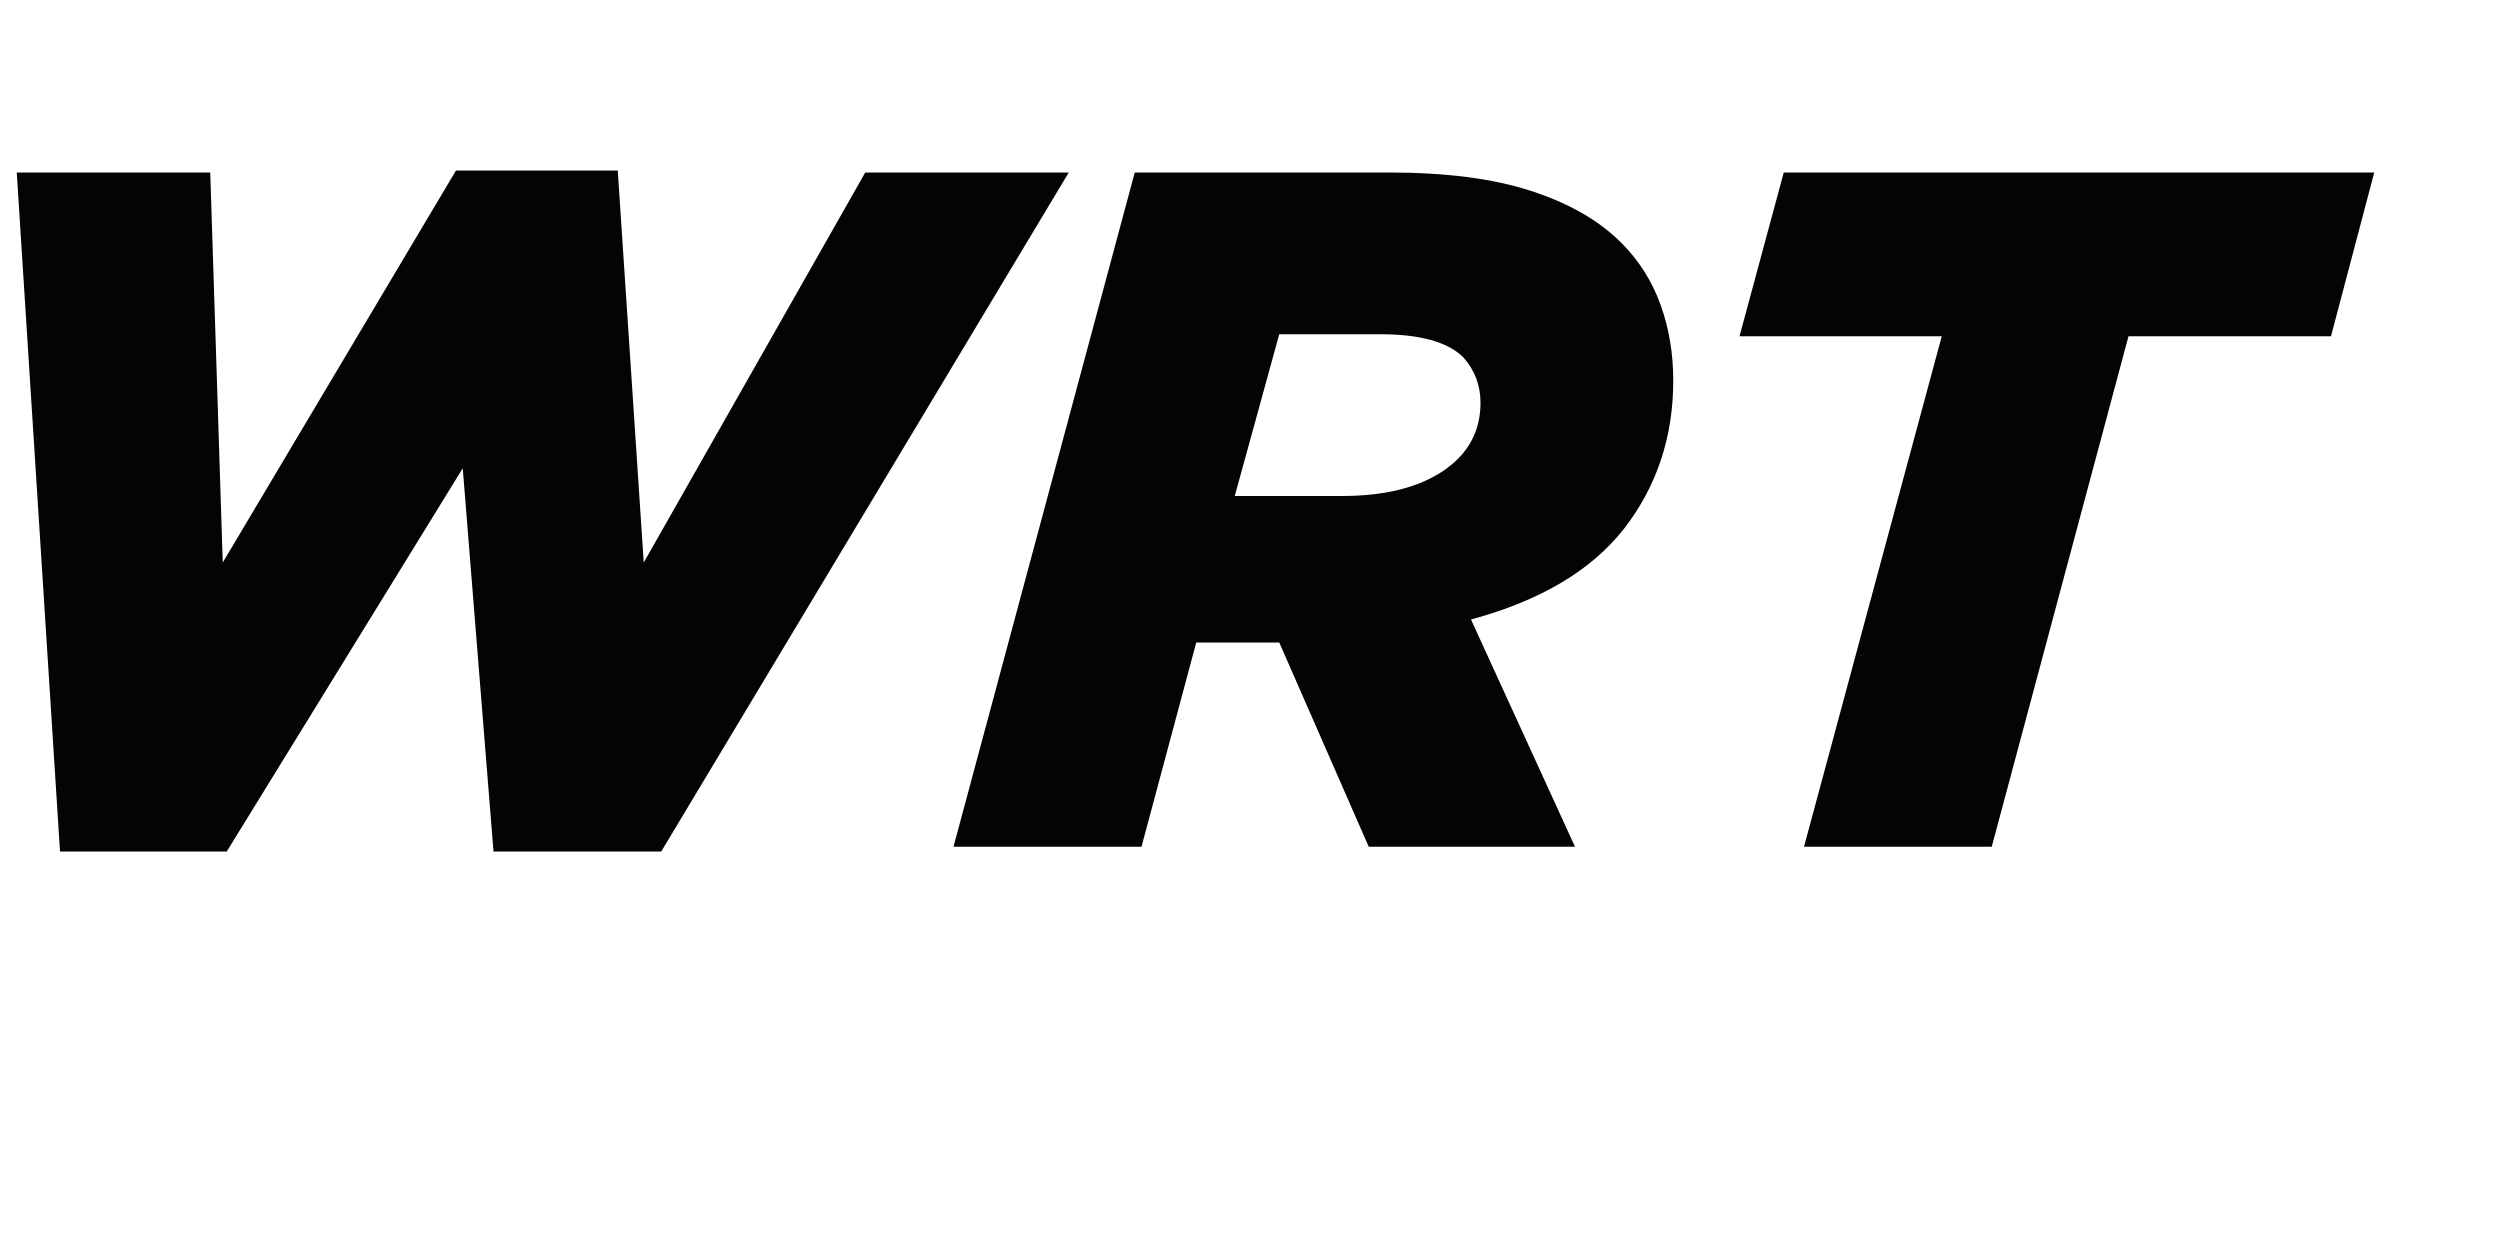 <?xml version="1.0" encoding="utf-8"?>
<svg xmlns="http://www.w3.org/2000/svg" fill="none" height="100%" overflow="visible" preserveAspectRatio="none" style="display: block;" viewBox="0 0 10 5" width="100%">
<g id="wrapper">
<g id="WRT">
<path d="M0.067 0.69H0.841L0.891 2.25L1.824 0.682H2.471L2.575 2.25L3.461 0.69H4.275L2.645 3.406H1.974L1.851 1.873L0.907 3.406H0.24L0.067 0.69Z" fill="#030502"/>
<path d="M5.367 1.984C5.537 1.984 5.672 1.951 5.772 1.884C5.872 1.817 5.922 1.726 5.922 1.611C5.922 1.541 5.899 1.481 5.853 1.429C5.791 1.368 5.681 1.337 5.521 1.337H5.117L4.939 1.984H5.367ZM4.539 0.69H5.556C5.782 0.69 5.971 0.714 6.122 0.763C6.274 0.812 6.395 0.881 6.485 0.971C6.557 1.043 6.609 1.126 6.643 1.221C6.676 1.314 6.693 1.414 6.693 1.522C6.693 1.748 6.627 1.946 6.496 2.115C6.365 2.282 6.161 2.403 5.884 2.478L6.3 3.387H5.475L5.117 2.57H4.785L4.566 3.387H3.814L4.539 0.69Z" fill="#030502"/>
<path d="M7.767 1.345H6.958L7.135 0.69H9.497L9.324 1.345H8.514L7.967 3.387H7.216L7.767 1.345Z" fill="#030502"/>
</g>
</g>
</svg>